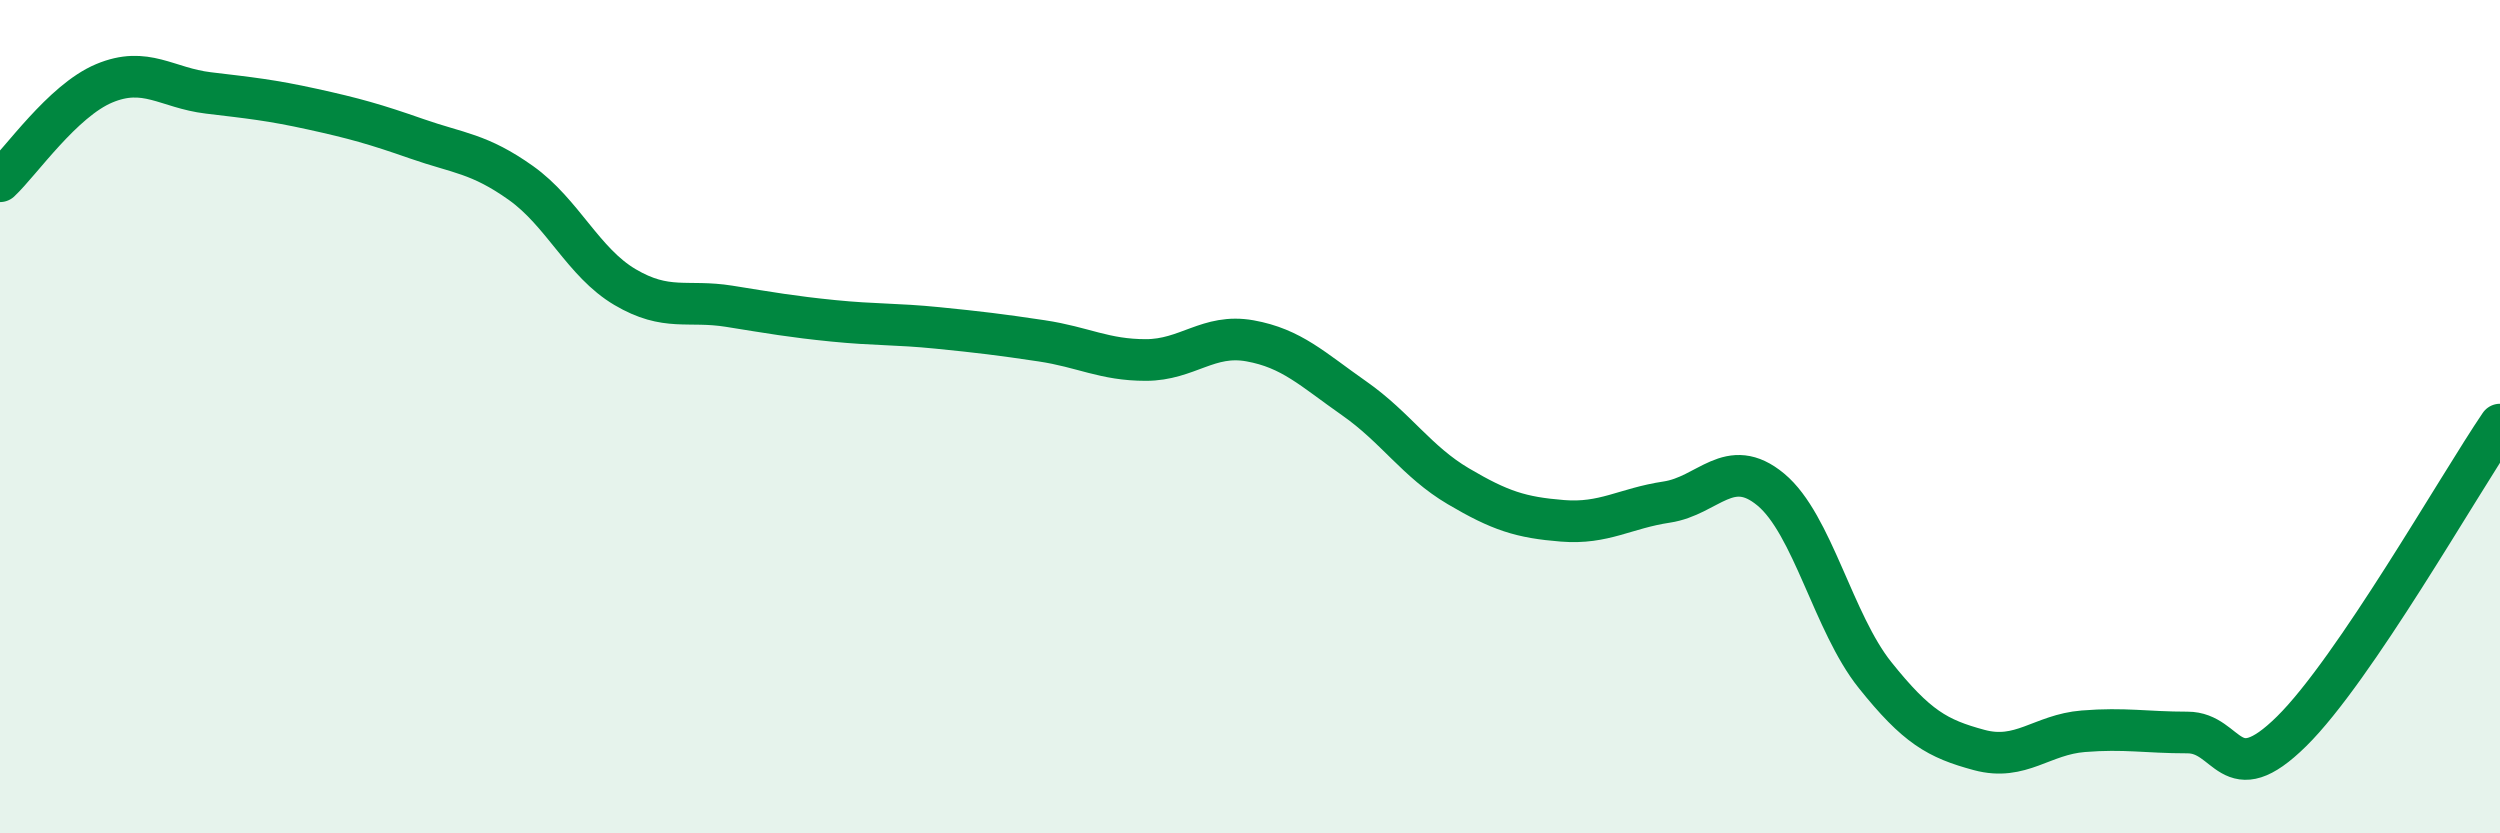 
    <svg width="60" height="20" viewBox="0 0 60 20" xmlns="http://www.w3.org/2000/svg">
      <path
        d="M 0,4.35 C 0.5,3.88 1.5,2.42 2.5,2 C 3.5,1.58 4,2.11 5,2.23 C 6,2.35 6.5,2.4 7.5,2.62 C 8.5,2.84 9,2.98 10,3.33 C 11,3.68 11.5,3.68 12.5,4.39 C 13.5,5.1 14,6.3 15,6.89 C 16,7.48 16.5,7.19 17.5,7.35 C 18.5,7.51 19,7.6 20,7.7 C 21,7.8 21.5,7.77 22.5,7.87 C 23.5,7.97 24,8.03 25,8.18 C 26,8.33 26.5,8.64 27.5,8.64 C 28.5,8.64 29,8 30,8.18 C 31,8.36 31.5,8.86 32.5,9.56 C 33.5,10.26 34,11.08 35,11.67 C 36,12.26 36.5,12.42 37.5,12.5 C 38.5,12.58 39,12.2 40,12.05 C 41,11.9 41.5,10.92 42.5,11.75 C 43.5,12.58 44,14.95 45,16.2 C 46,17.45 46.5,17.73 47.5,18 C 48.5,18.27 49,17.63 50,17.55 C 51,17.47 51.5,17.58 52.5,17.58 C 53.5,17.58 53.5,19.03 55,17.55 C 56.5,16.07 59,11.66 60,10.19L60 20L0 20Z"
        fill="#008740"
        opacity="0.1"
        stroke-linecap="round"
        stroke-linejoin="round"
      />
      <path
        d="M 0,4.35 C 0.5,3.88 1.5,2.42 2.5,2 C 3.5,1.58 4,2.11 5,2.23 C 6,2.35 6.5,2.4 7.5,2.62 C 8.5,2.84 9,2.98 10,3.33 C 11,3.68 11.5,3.68 12.5,4.39 C 13.5,5.1 14,6.3 15,6.89 C 16,7.48 16.5,7.19 17.5,7.35 C 18.5,7.51 19,7.6 20,7.7 C 21,7.8 21.5,7.77 22.5,7.87 C 23.5,7.97 24,8.03 25,8.18 C 26,8.33 26.5,8.64 27.5,8.64 C 28.5,8.64 29,8 30,8.18 C 31,8.36 31.5,8.86 32.5,9.56 C 33.5,10.26 34,11.08 35,11.67 C 36,12.26 36.5,12.42 37.5,12.5 C 38.5,12.58 39,12.2 40,12.05 C 41,11.9 41.5,10.92 42.5,11.75 C 43.5,12.58 44,14.95 45,16.2 C 46,17.45 46.5,17.73 47.5,18 C 48.5,18.27 49,17.63 50,17.55 C 51,17.47 51.5,17.58 52.5,17.58 C 53.5,17.58 53.5,19.03 55,17.55 C 56.5,16.07 59,11.66 60,10.19"
        stroke="#008740"
        stroke-width="1"
        fill="none"
        stroke-linecap="round"
        stroke-linejoin="round"
      />
    </svg>
  